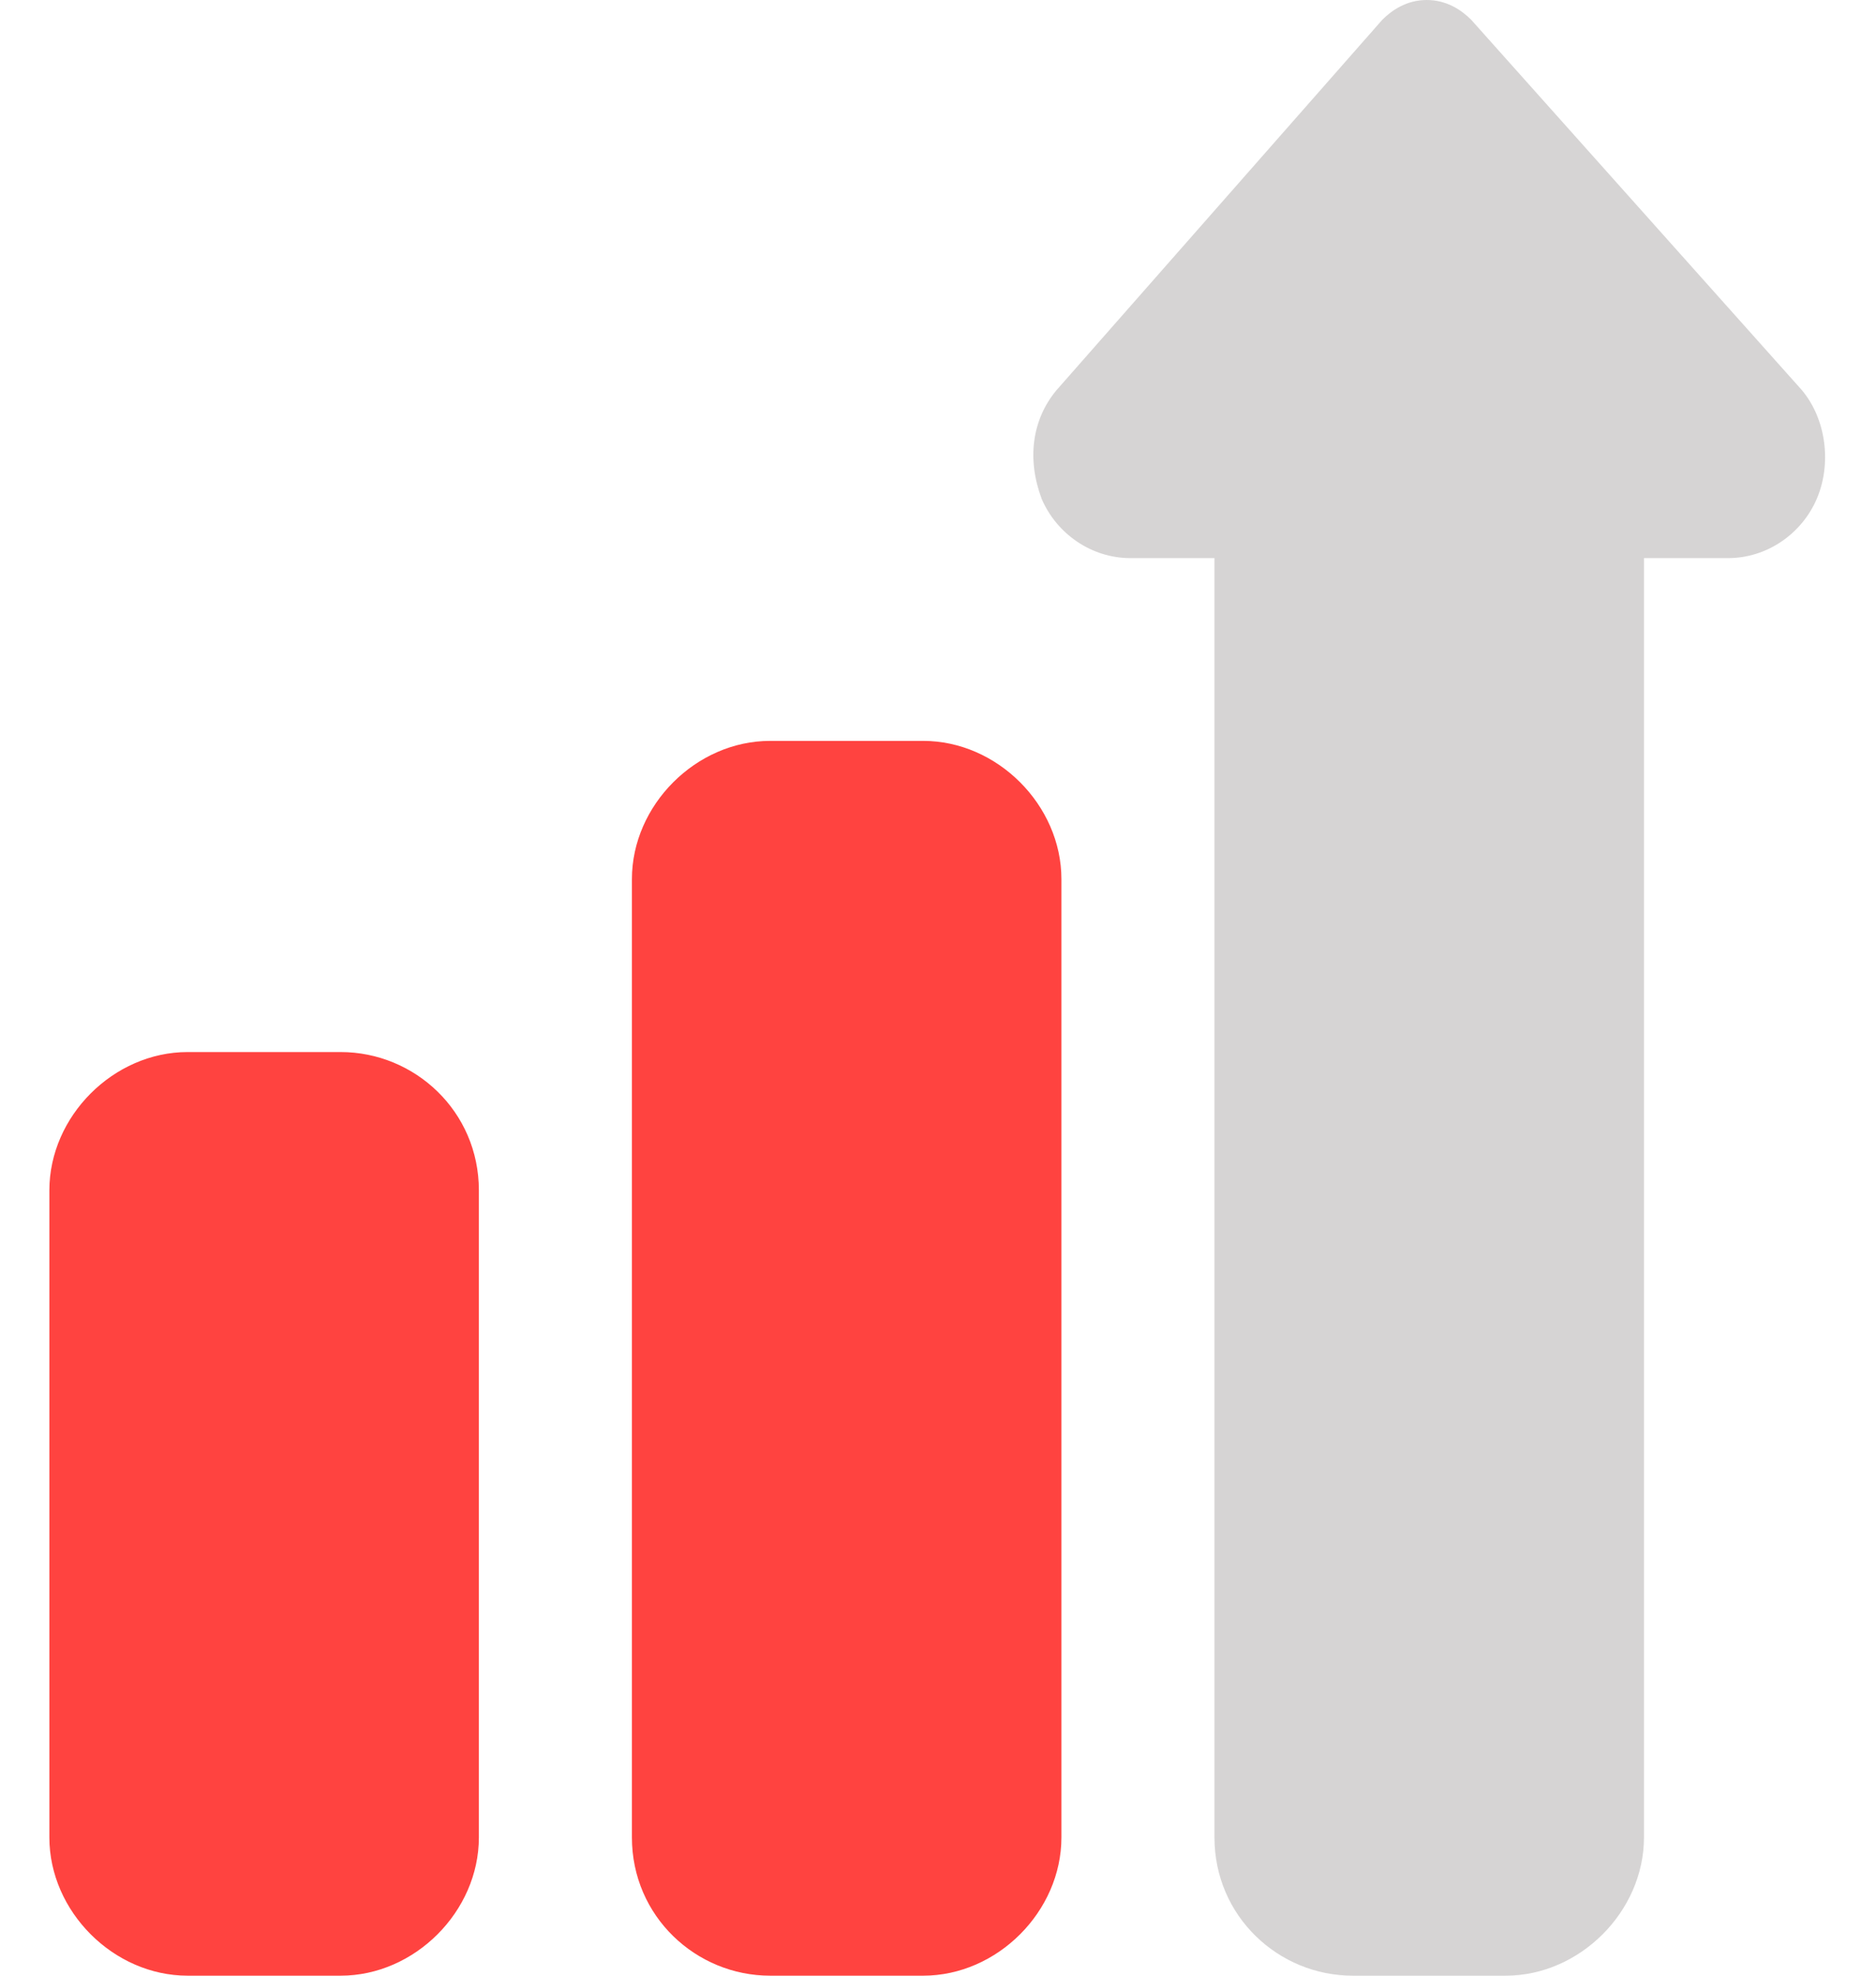 <?xml version="1.0" encoding="utf-8"?>
<!-- Generator: Adobe Illustrator 25.3.1, SVG Export Plug-In . SVG Version: 6.00 Build 0)  -->
<svg version="1.1" id="Layer_1" xmlns="http://www.w3.org/2000/svg" xmlns:xlink="http://www.w3.org/1999/xlink" x="0px" y="0px"
	 viewBox="0 0 38 40" style="enable-background:new 0 0 38 40;" xml:space="preserve">
<style type="text/css">
	.st0{fill:#FF4340;}
	.st1{fill:#D6D4D4;}
</style>
<g id="Group_1_1_">
	<g id="Shape_1_copy">
		<g>
			<path class="st0" d="M18.7,15h-3.1c-1.5,0-2.8,1.3-2.8,2.8v19.4c0,1.6,1.3,2.8,2.8,2.8h3.1c1.5,0,2.8-1.3,2.8-2.8V17.8
				C21.5,16.3,20.2,15,18.7,15z M6.9,21.3H3.8c-1.5,0-2.8,1.3-2.8,2.8v13.1C1,38.7,2.3,40,3.8,40h3.1c1.5,0,2.8-1.3,2.8-2.8V24.1
				C9.7,22.5,8.4,21.3,6.9,21.3z"/>
		</g>
	</g>
	<g id="Shape_1_copy_2">
		<g>
			<path class="st1" d="M36.5,7.9L36.5,7.9l-6.7-7.5C29.6,0.2,29.3,0,28.9,0S28.2,0.2,28,0.4l-6.6,7.5l0,0c-0.5,0.6-0.6,1.4-0.3,2.2
				c0.3,0.7,1,1.2,1.8,1.2h1.7v25.9c0,1.6,1.3,2.8,2.8,2.8h3.1c1.5,0,2.8-1.3,2.8-2.8V11.3H35c0.8,0,1.5-0.5,1.8-1.2
				C37.1,9.4,37,8.5,36.5,7.9z"/>
		</g>
	</g>
</g>
</svg>